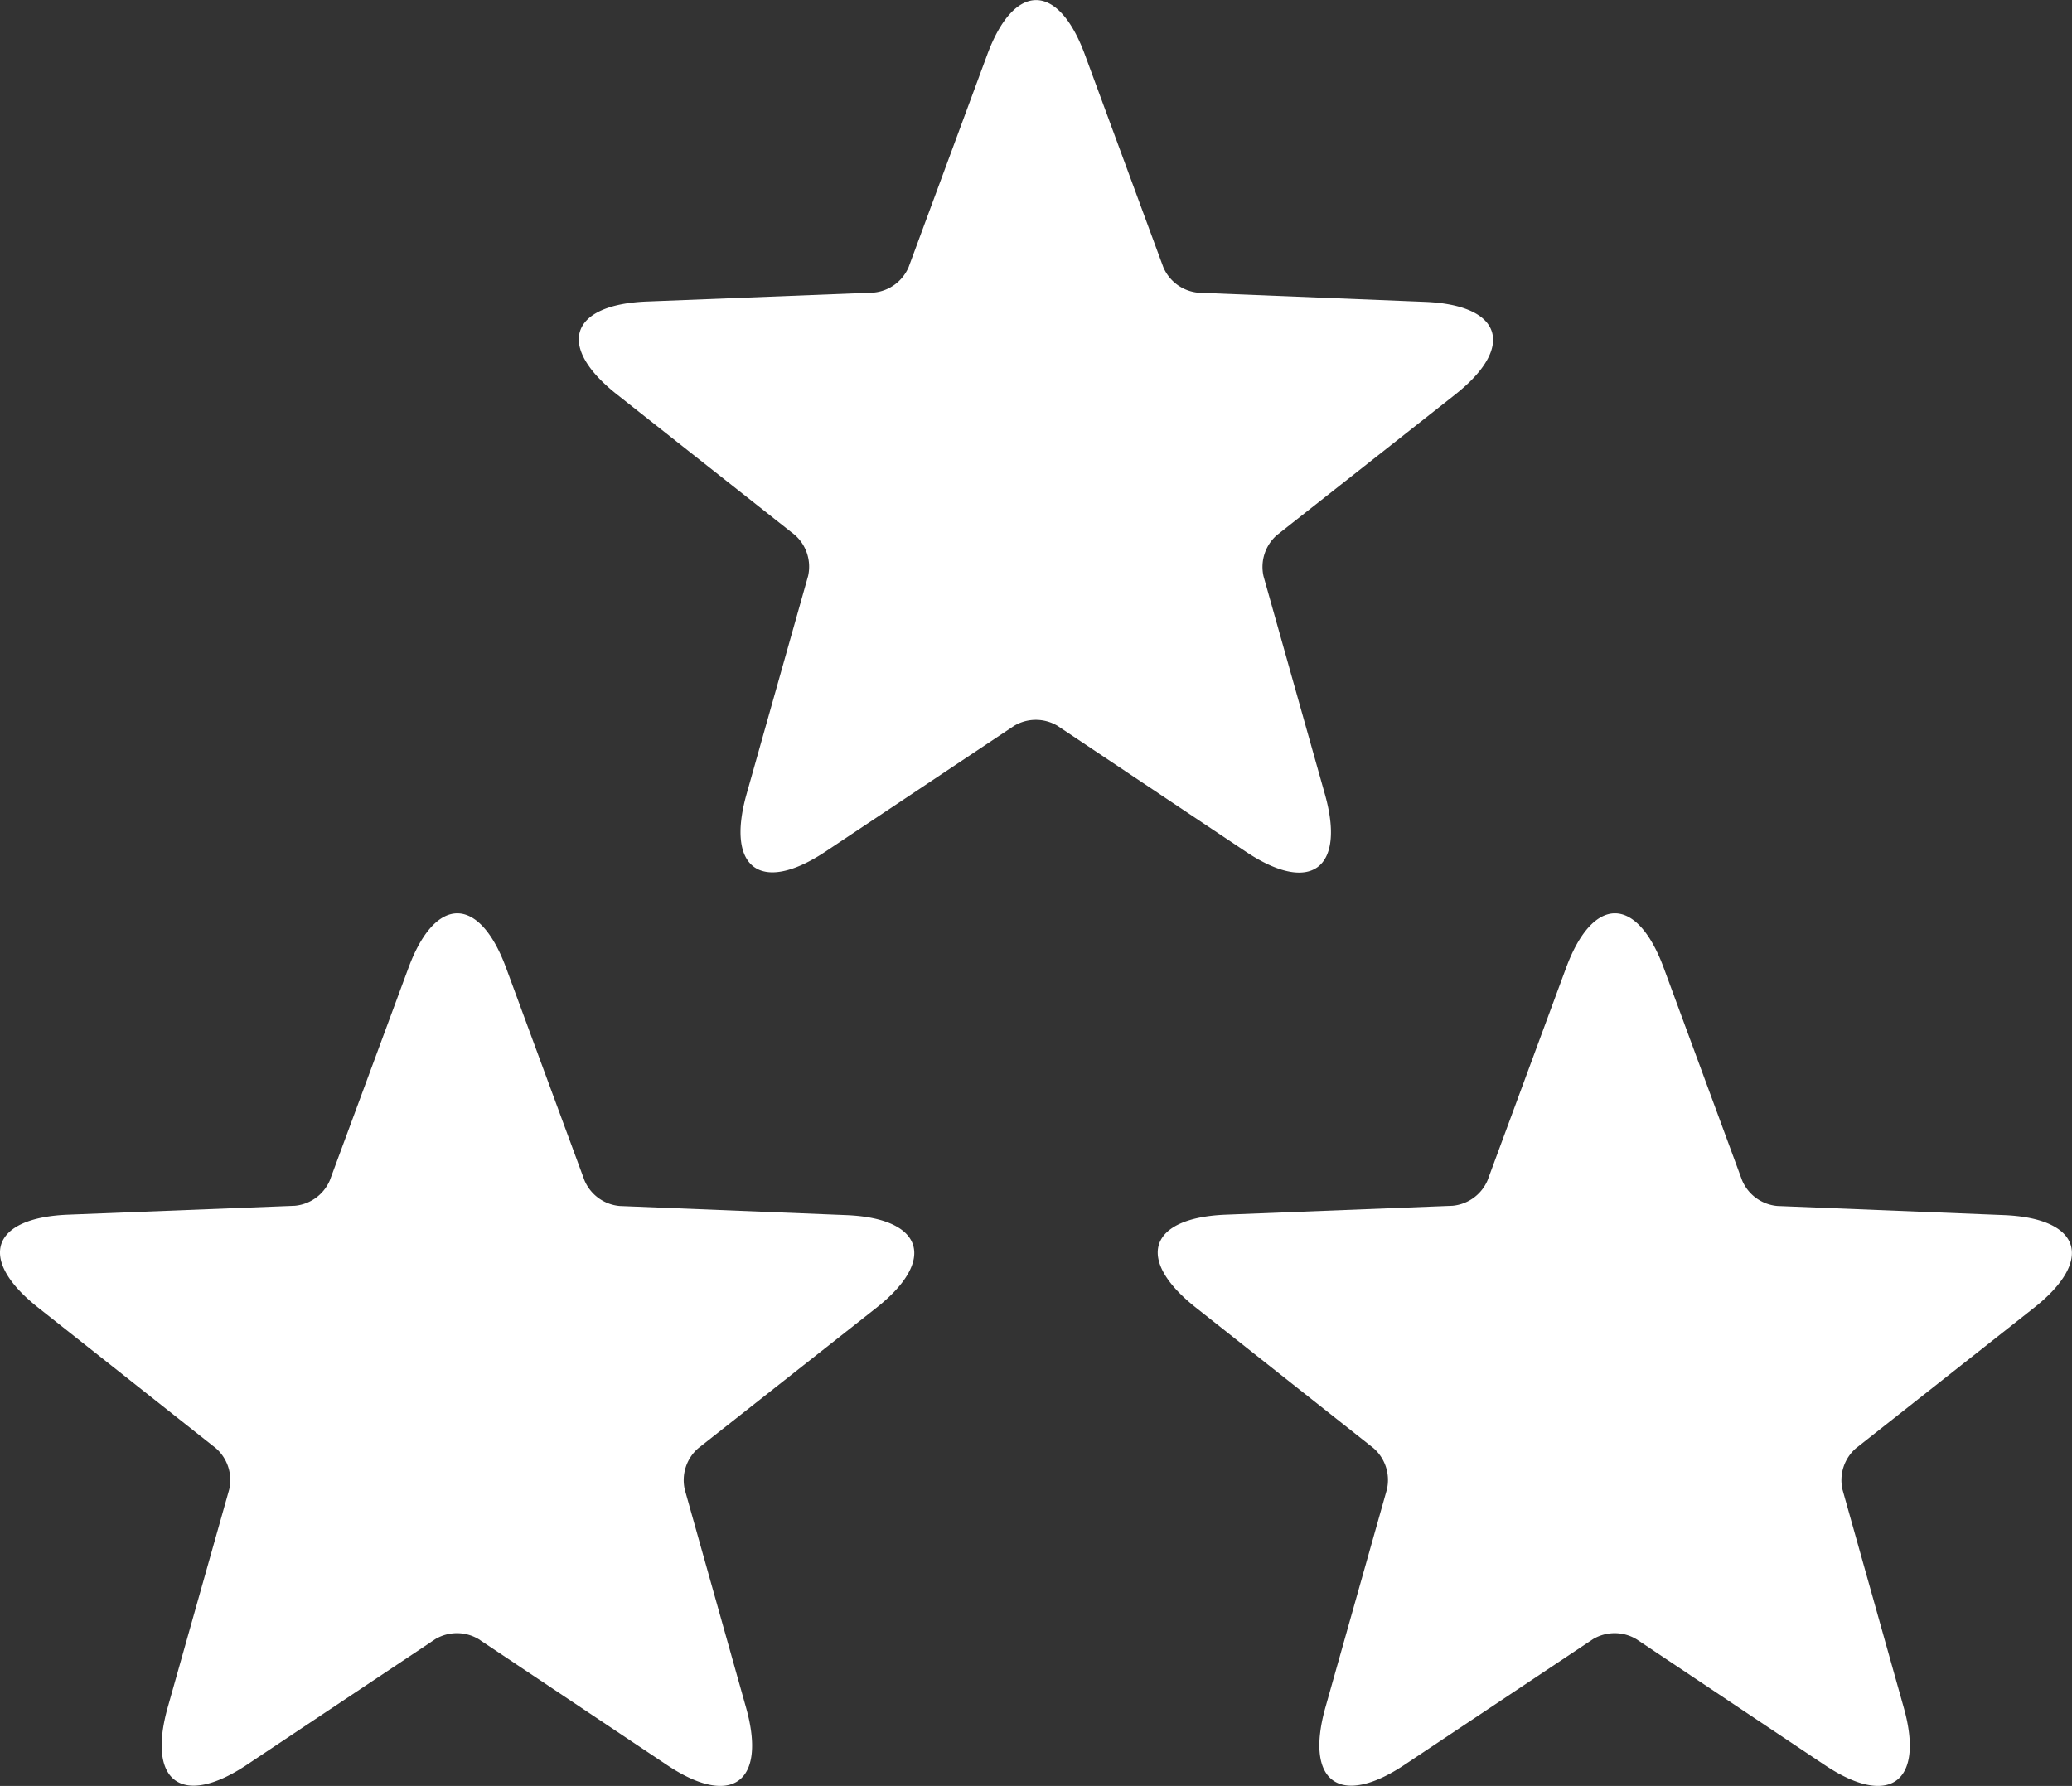 <svg xmlns="http://www.w3.org/2000/svg" width="120.656" height="104.001" viewBox="0 0 120.656 104.001">
  <rect x="0" y="0" width="120.656" height="104.001" fill="#333333" stroke="none"/>
  <path id="Path_15" data-name="Path 15" d="M166.957,127.521c1.22,4.343-.85,5.845-4.6,3.339l-10.975-7.334a2.465,2.465,0,0,0-2.523,0l-10.983,7.323c-3.753,2.5-5.821,1-4.6-3.344l3.583-12.7a2.465,2.465,0,0,0-.779-2.4l-10.359-8.182c-3.54-2.8-2.748-5.229,1.76-5.405l13.19-.518a2.465,2.465,0,0,0,2.042-1.482l4.58-12.38c1.565-4.23,4.124-4.229,5.684,0l4.569,12.385a2.463,2.463,0,0,0,2.04,1.484l13.19.531c4.507.181,5.3,2.615,1.753,5.407l-10.367,8.173a2.463,2.463,0,0,0-.781,2.4Zm33.708,53.187c1.22,4.343-.85,5.845-4.6,3.339l-10.976-7.334a2.464,2.464,0,0,0-2.523,0l-10.983,7.324c-3.753,2.5-5.821,1-4.6-3.344l3.583-12.7a2.465,2.465,0,0,0-.778-2.4L159.433,157.4c-3.54-2.8-2.748-5.229,1.759-5.405l13.19-.518A2.464,2.464,0,0,0,176.424,150L181,137.619c1.565-4.23,4.123-4.229,5.684,0l4.568,12.385a2.465,2.465,0,0,0,2.04,1.484l13.19.531c4.507.181,5.3,2.615,1.754,5.408L197.875,165.6a2.463,2.463,0,0,0-.781,2.4Zm-67.416,0c1.22,4.343-.85,5.845-4.6,3.339l-10.975-7.334a2.464,2.464,0,0,0-2.523,0l-10.983,7.324c-3.753,2.5-5.822,1-4.6-3.344l3.583-12.7a2.464,2.464,0,0,0-.779-2.4L92.016,157.4c-3.539-2.8-2.748-5.229,1.759-5.405l13.19-.518A2.464,2.464,0,0,0,109.008,150l4.581-12.38c1.565-4.23,4.123-4.229,5.684,0l4.568,12.385a2.464,2.464,0,0,0,2.04,1.484l13.19.531c4.507.181,5.3,2.615,1.754,5.408L130.459,165.6a2.463,2.463,0,0,0-.781,2.4Z" transform="translate(-89.803 -81.26)" fill="#ffffff"/>
</svg>
